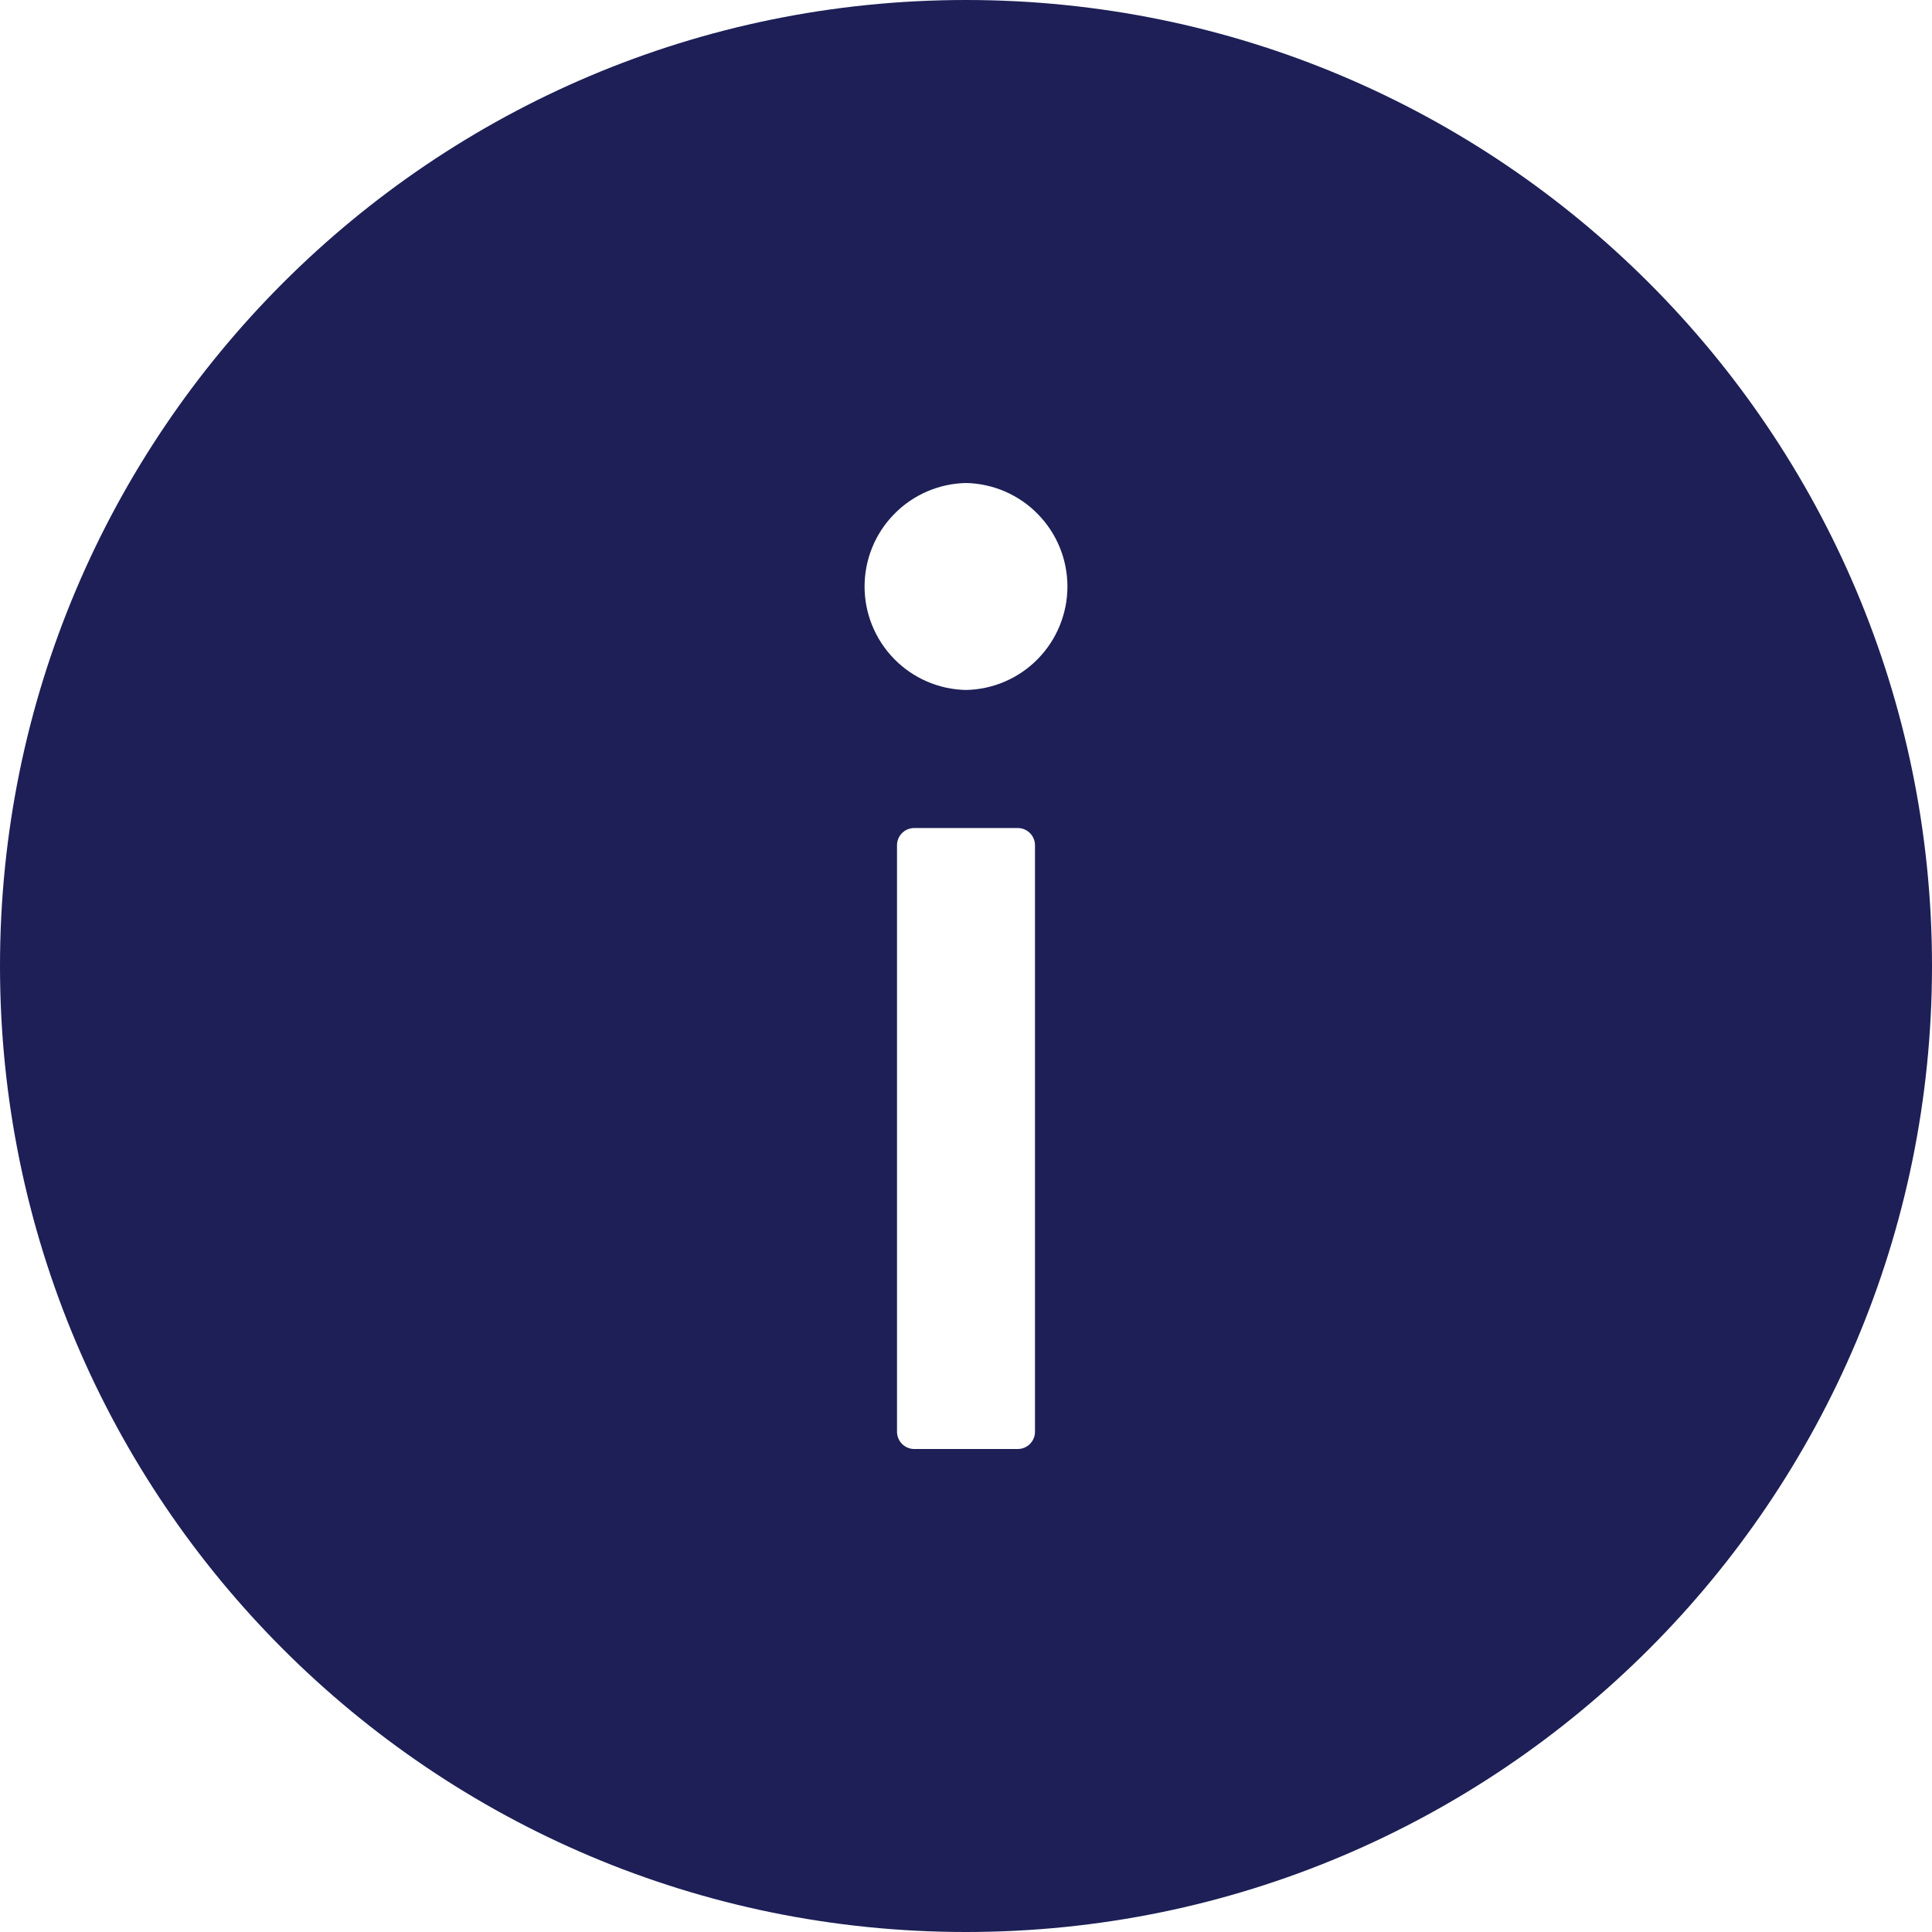 <?xml version="1.0" encoding="UTF-8"?> <svg xmlns="http://www.w3.org/2000/svg" width="24" height="24" viewBox="0 0 24 24" fill="none"> <path d="M12 0C5.373 0 0 5.373 0 12C0 18.627 5.373 24 12 24C18.627 24 24 18.627 24 12C24 5.373 18.627 0 12 0ZM12.857 17.786C12.857 17.904 12.761 18 12.643 18H11.357C11.239 18 11.143 17.904 11.143 17.786V10.5C11.143 10.382 11.239 10.286 11.357 10.286H12.643C12.761 10.286 12.857 10.382 12.857 10.5V17.786ZM12 8.571C11.664 8.565 11.343 8.426 11.108 8.186C10.872 7.945 10.74 7.622 10.74 7.286C10.74 6.949 10.872 6.626 11.108 6.386C11.343 6.145 11.664 6.007 12 6C12.336 6.007 12.657 6.145 12.892 6.386C13.128 6.626 13.26 6.949 13.26 7.286C13.26 7.622 13.128 7.945 12.892 8.186C12.657 8.426 12.336 8.565 12 8.571Z" fill="#1D1F56"></path> </svg> 